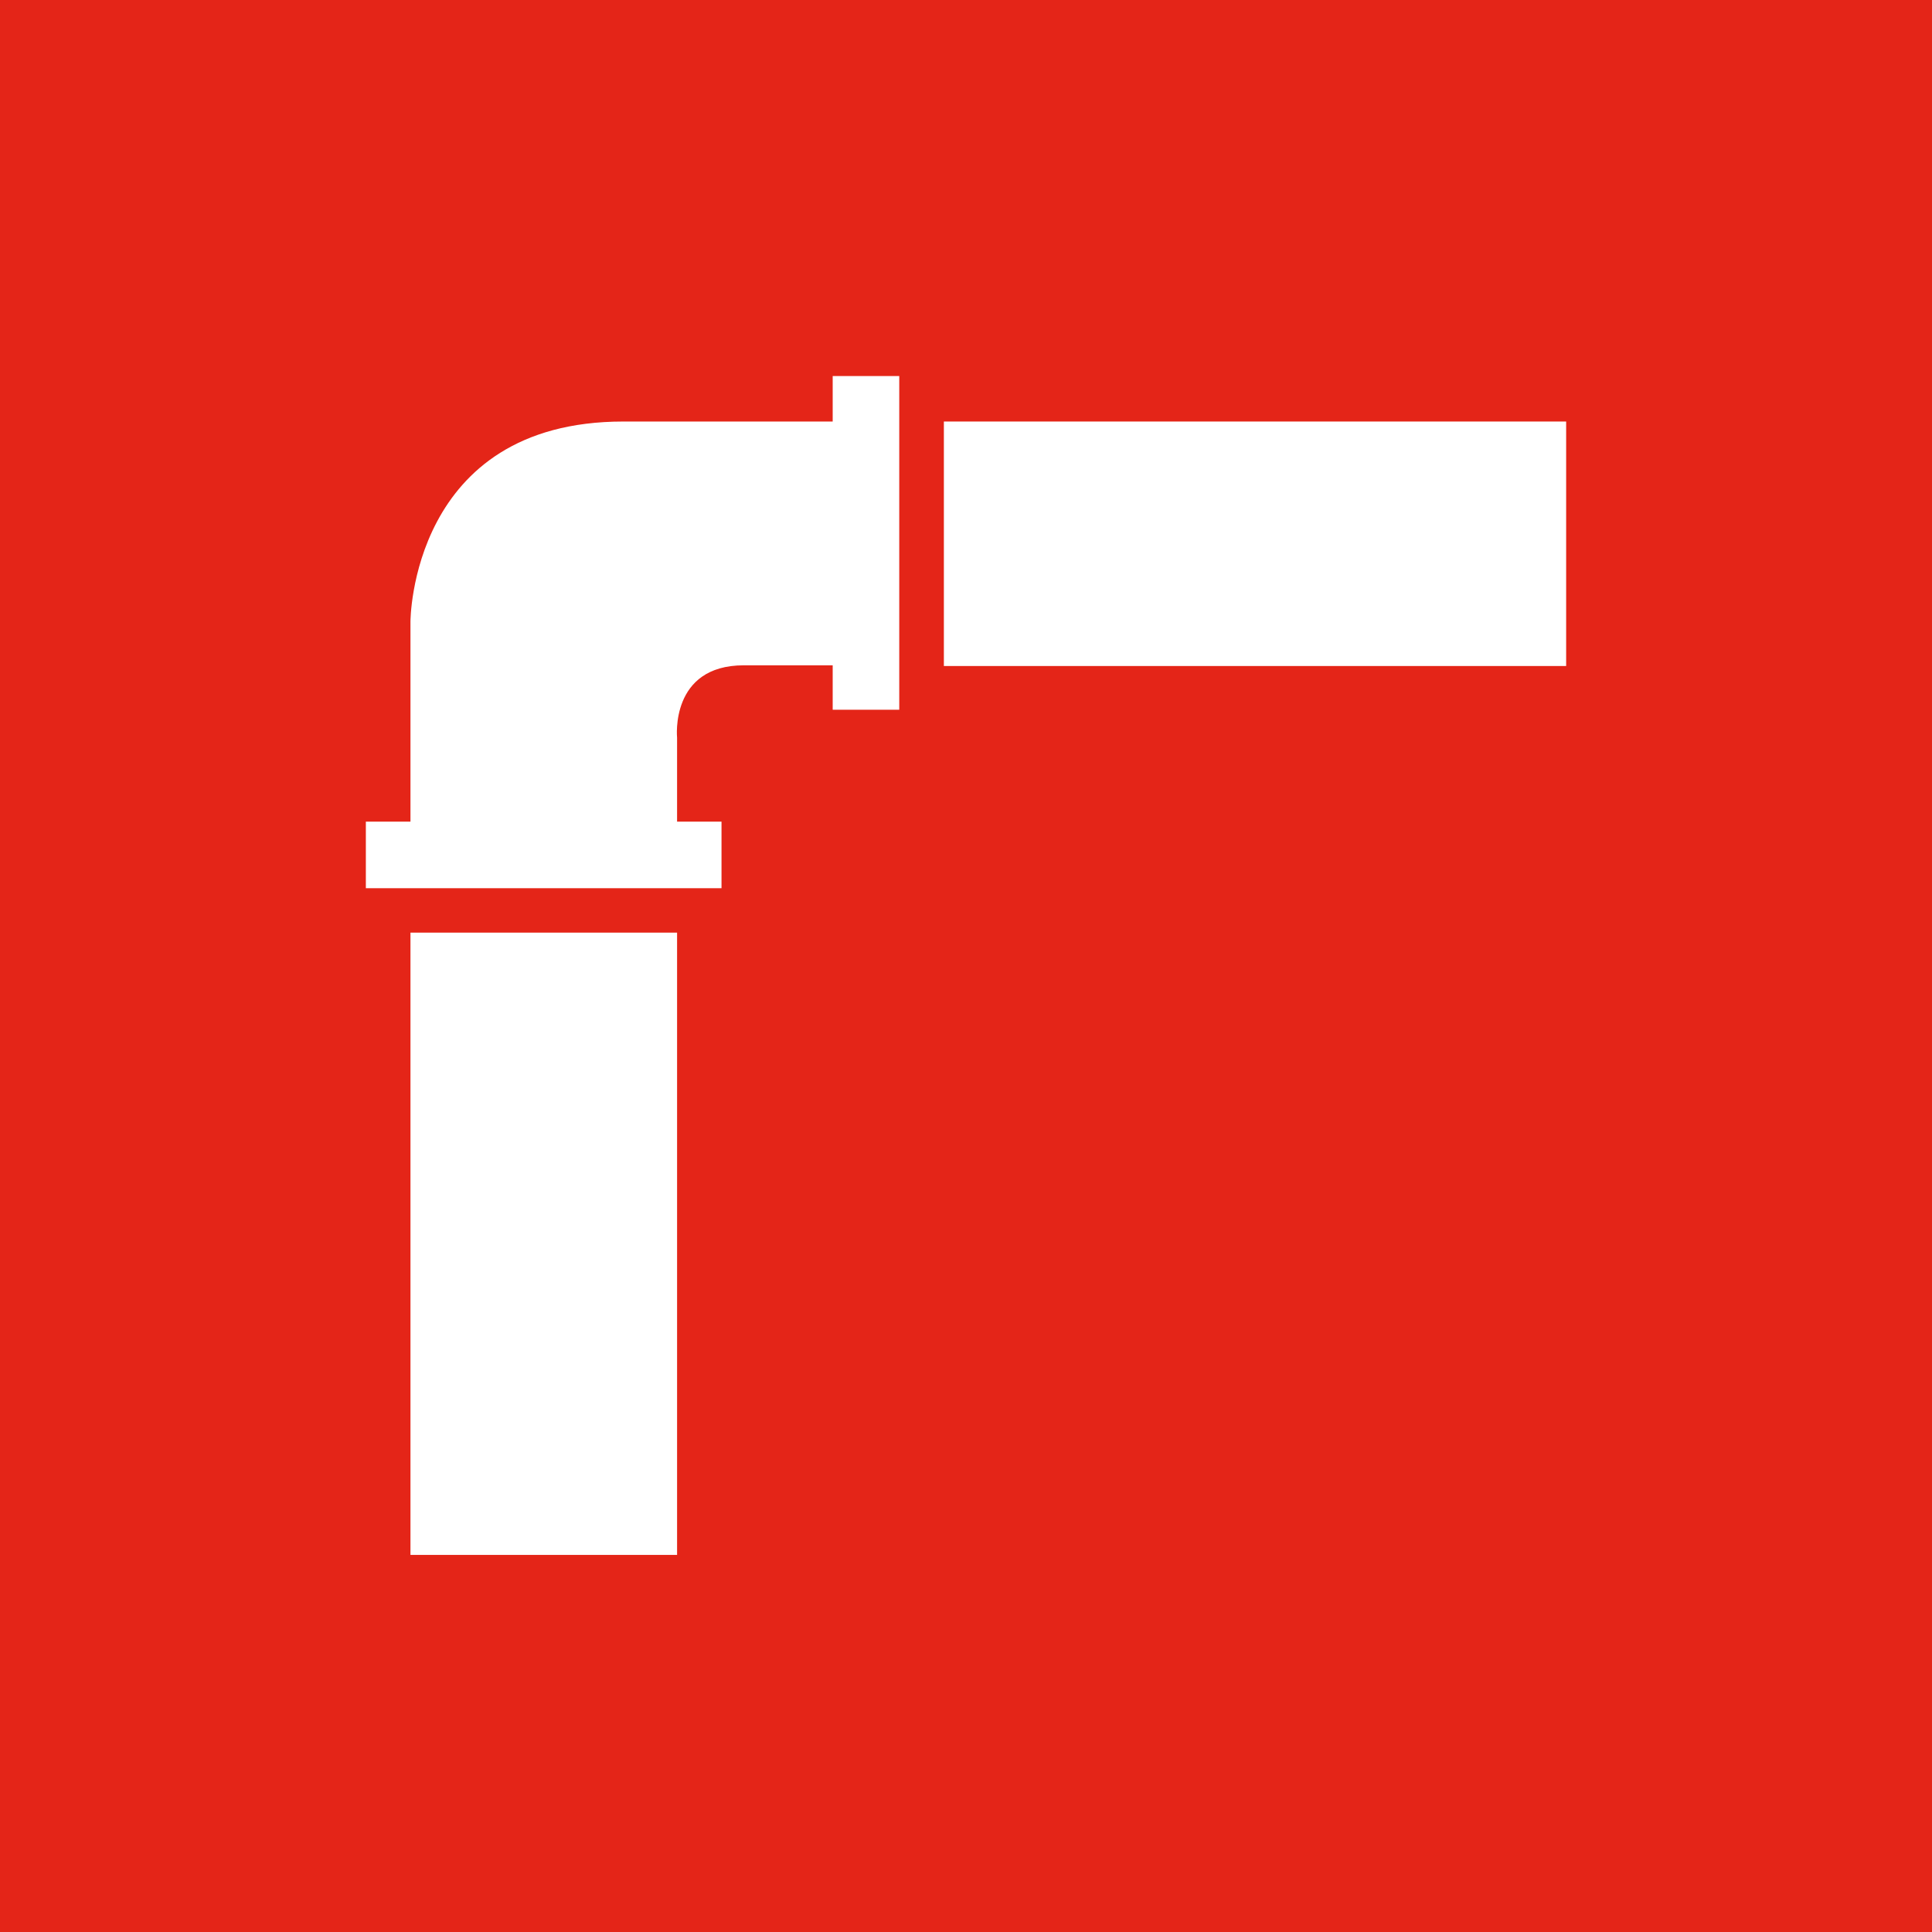 <svg id="Layer_1" data-name="Layer 1" xmlns="http://www.w3.org/2000/svg" viewBox="0 0 110 110"><defs><style>.cls-1{fill:#e42518;}.cls-2{fill:#fff;}</style></defs><title>SmokeDetectionRed</title><rect class="cls-1" width="110" height="110"/><rect class="cls-2" x="23.37" y="53.1" width="15.18" height="35.43"/><rect class="cls-2" x="53.74" y="24" width="35.43" height="13.92"/><path class="cls-2" d="M47.41,24H35.49C23.37,24,23.37,35.39,23.37,35.39V46.78H20.83v3.79H41.08V46.78H38.55V42s-0.42-4.12,3.8-4.12h5.06v2.53H51.2v-19H47.41V24Zm0,0"/></svg>
